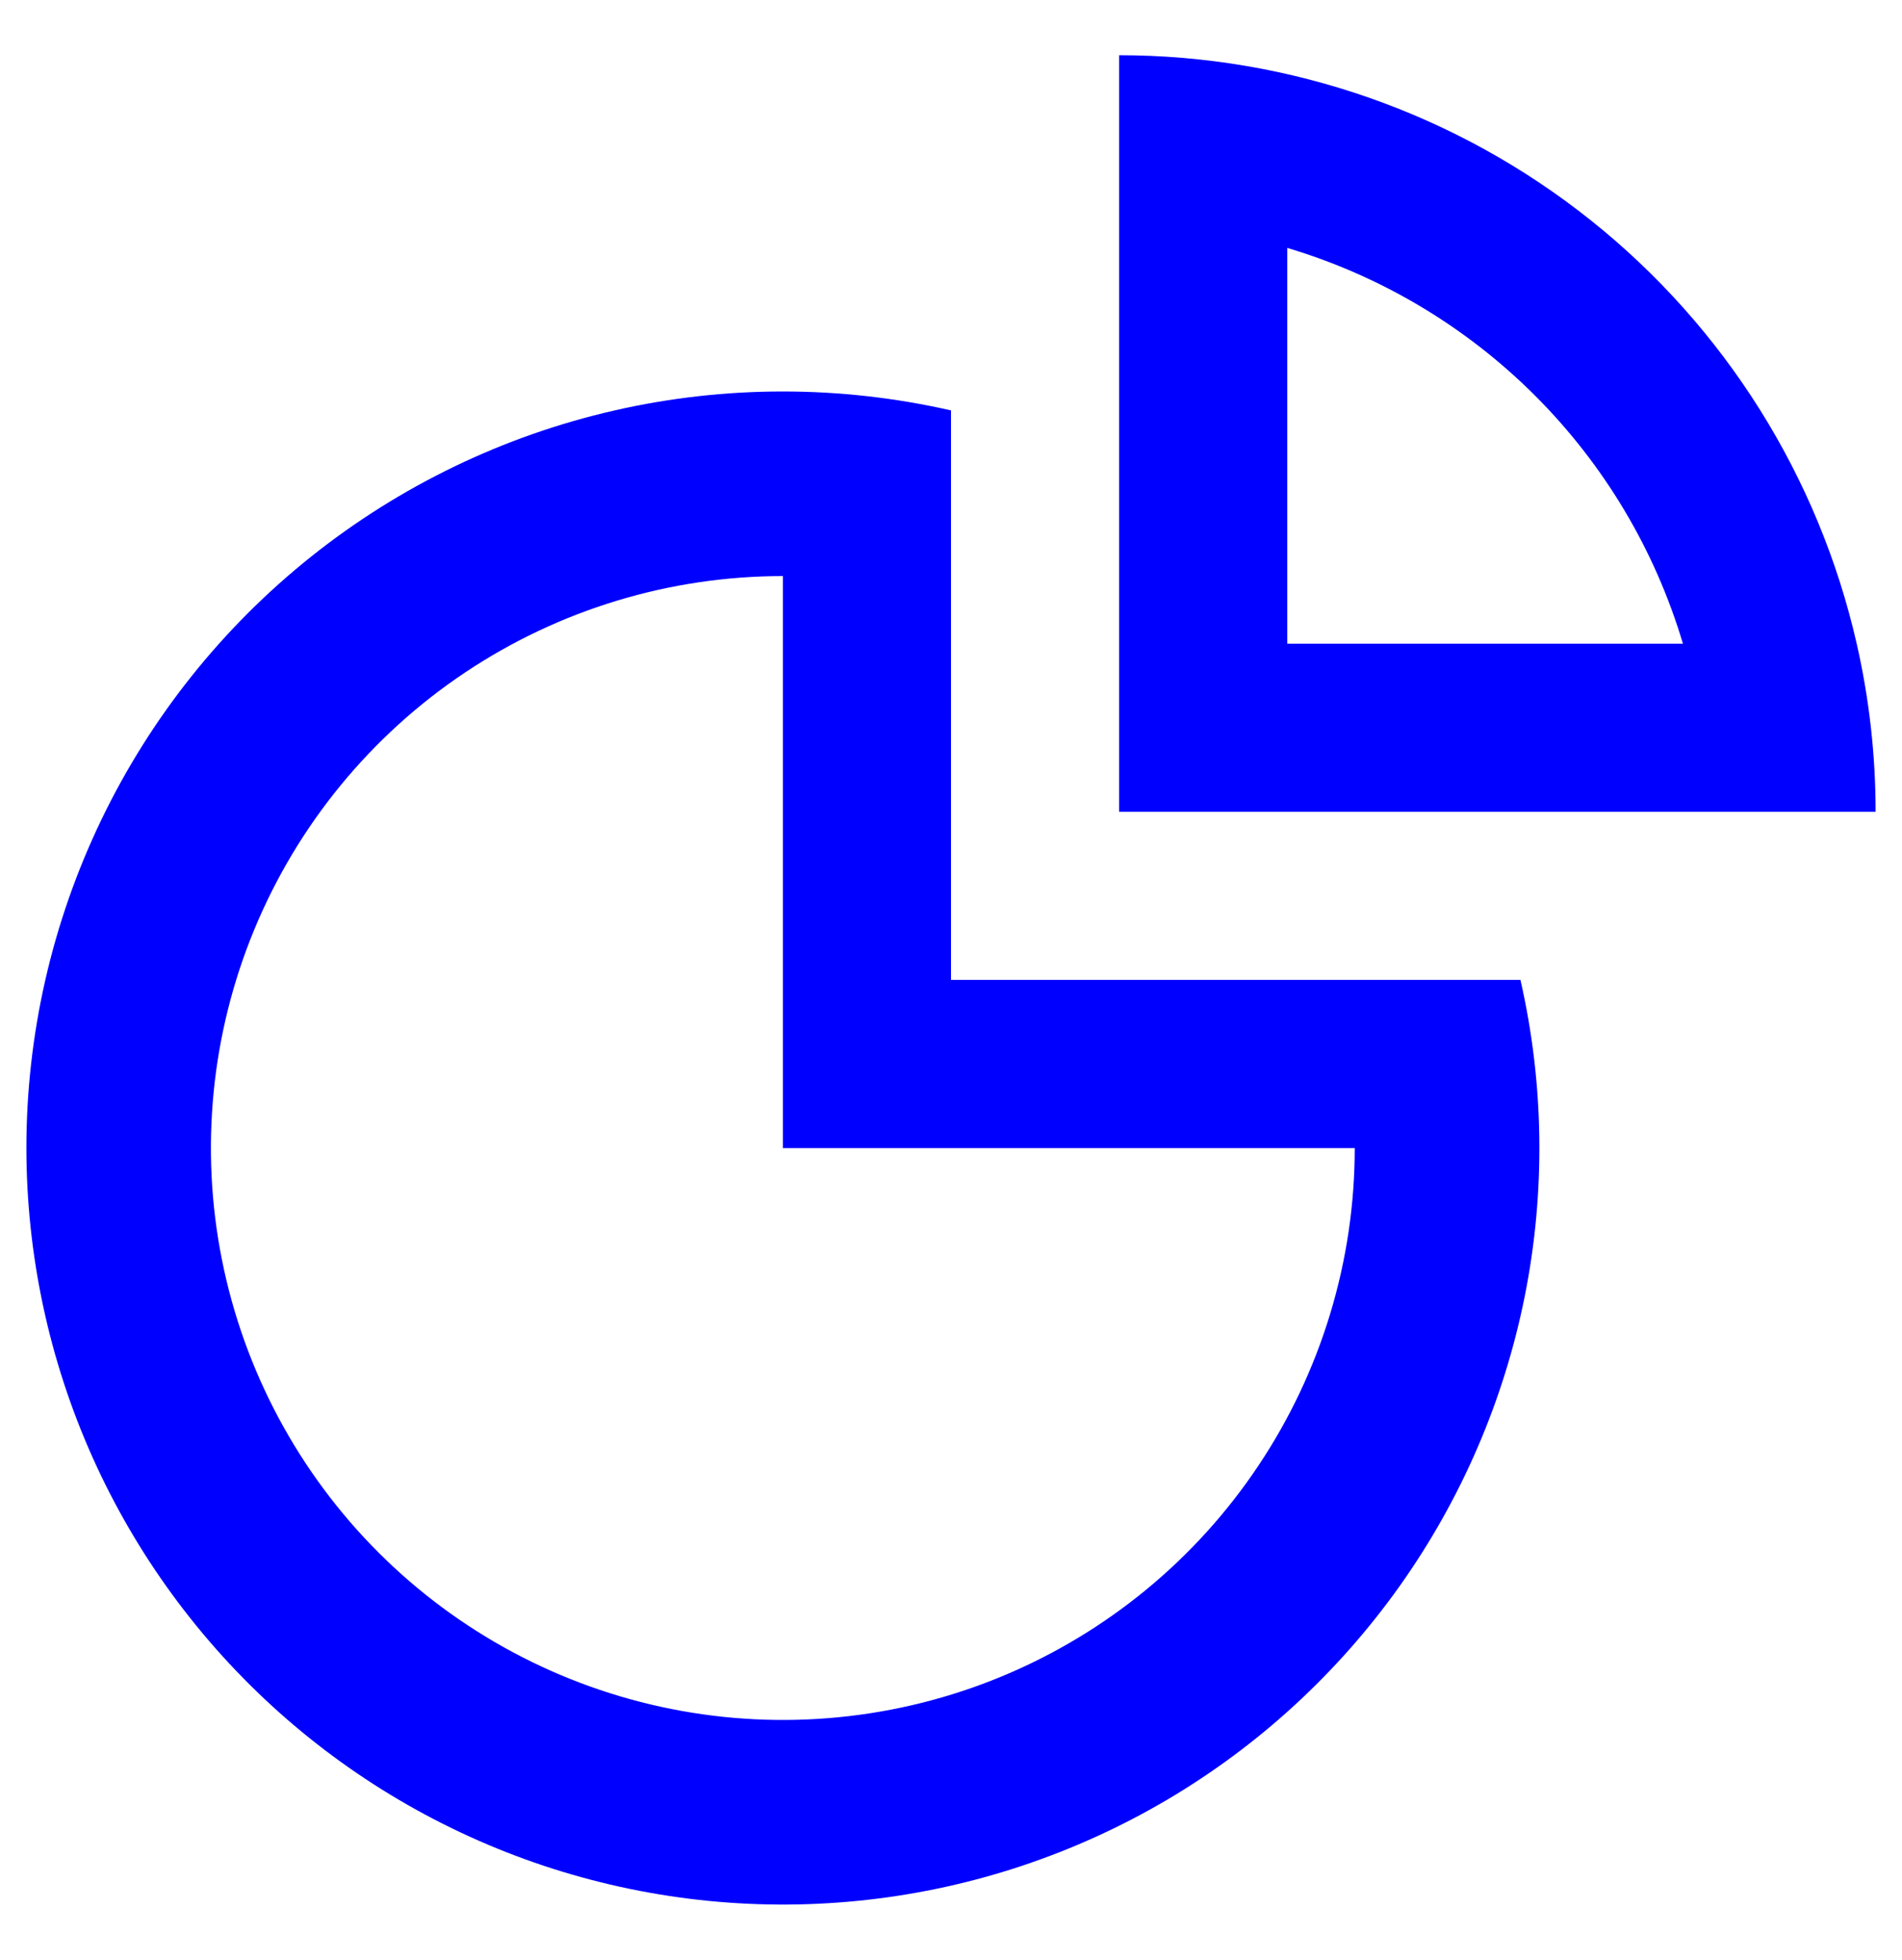 <svg width="33" height="34" viewBox="0 0 33 34" fill="none" xmlns="http://www.w3.org/2000/svg">
<path fill-rule="evenodd" clip-rule="evenodd" d="M32.214 11.167C32.432 12.123 32.542 13.102 32.542 14.083H19.417V0.958C22.391 0.958 25.277 1.968 27.602 3.823C29.927 5.678 31.553 8.267 32.214 11.167ZM29.199 11.167C28.715 9.542 27.834 8.064 26.635 6.865C25.436 5.666 23.958 4.785 22.334 4.301V11.167H29.199Z" fill="#0000FF"/>
<path fill-rule="evenodd" clip-rule="evenodd" d="M0.458 19.917C0.458 17.945 0.903 15.999 1.758 14.223C2.613 12.447 3.857 10.886 5.399 9.656C6.94 8.427 8.738 7.56 10.66 7.121C12.582 6.682 14.578 6.682 16.5 7.12V17H26.38C26.791 18.801 26.817 20.669 26.456 22.481C26.095 24.292 25.355 26.008 24.286 27.514C23.216 29.02 21.841 30.284 20.25 31.223C18.658 32.161 16.887 32.753 15.051 32.959C13.215 33.166 11.357 32.982 9.596 32.421C7.836 31.86 6.214 30.933 4.837 29.702C3.46 28.471 2.358 26.963 1.603 25.277C0.849 23.591 0.459 21.764 0.458 19.917ZM23.505 19.917H13.584V9.994C11.621 9.994 9.702 10.576 8.07 11.666C6.439 12.756 5.167 14.305 4.415 16.119C3.664 17.931 3.467 19.927 3.85 21.852C4.233 23.776 5.178 25.545 6.565 26.932C7.953 28.32 9.721 29.265 11.646 29.648C13.57 30.031 15.566 29.835 17.379 29.084C19.192 28.333 20.742 27.061 21.832 25.429C22.923 23.798 23.505 21.879 23.505 19.917Z" fill="#0000FF"/>
</svg>
